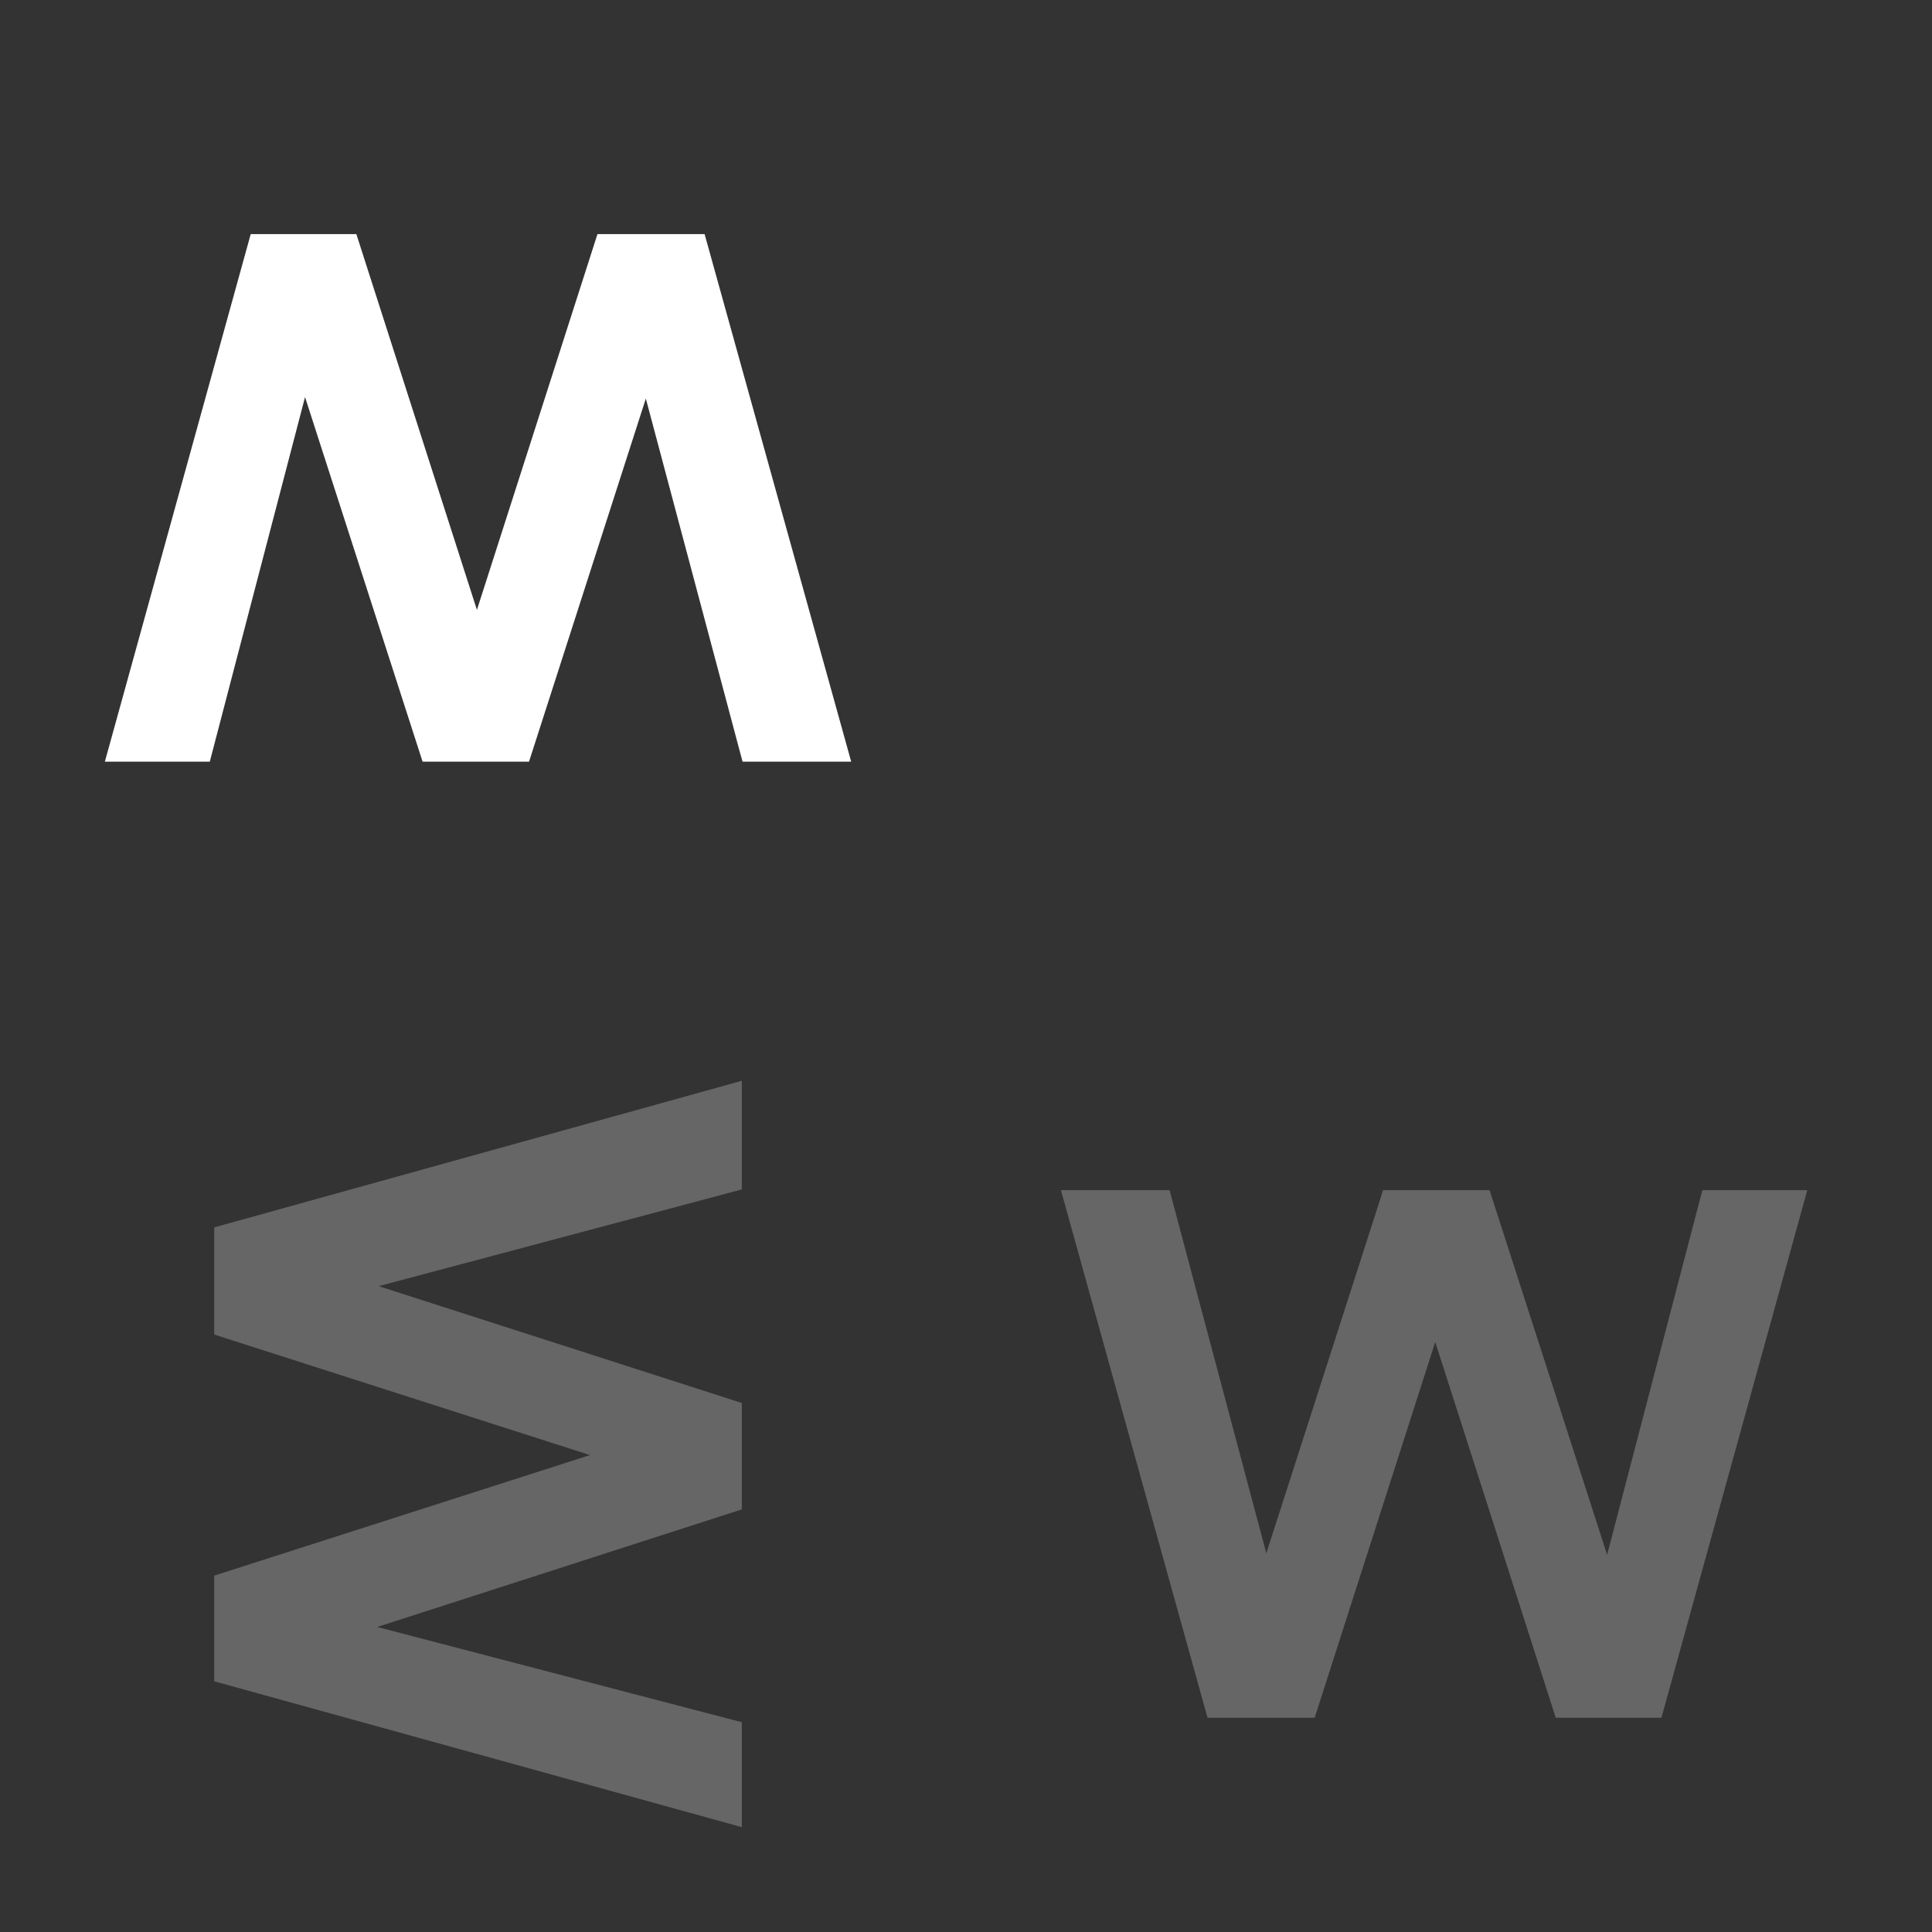 <svg width="95" height="95" viewBox="0 0 95 95" fill="none" xmlns="http://www.w3.org/2000/svg">
<rect x="0" y="0" width="95" height="95" fill="#333333" stroke="none"/>
<path d="M14.999 19.525L10.315 37.454L5.156 37.454L12.328 11.512L17.523 11.512L23.451 29.99L29.378 11.512L34.647 11.512L41.855 37.454L36.513 37.454L31.757 19.598L26.012 37.454L20.78 37.454L14.999 19.525Z" fill="white"/>
<g opacity="0.25">
<path d="M18.548 80.001L36.477 84.685L36.477 89.844L10.534 82.672L10.534 77.477L29.012 71.549L10.534 65.622L10.534 60.353L36.477 53.145L36.477 58.487L18.621 63.243L36.477 68.988L36.477 74.22L18.548 80.001Z" fill="white"/>
</g>
<g opacity="0.25">
<path d="M79.025 76.452L83.708 58.523H88.867L81.696 84.465H76.5L70.573 65.988L64.645 84.465H59.376L52.168 58.523H57.51L62.267 76.379L68.011 58.523H73.244L79.025 76.452Z" fill="white"/>
</g>
</svg>
